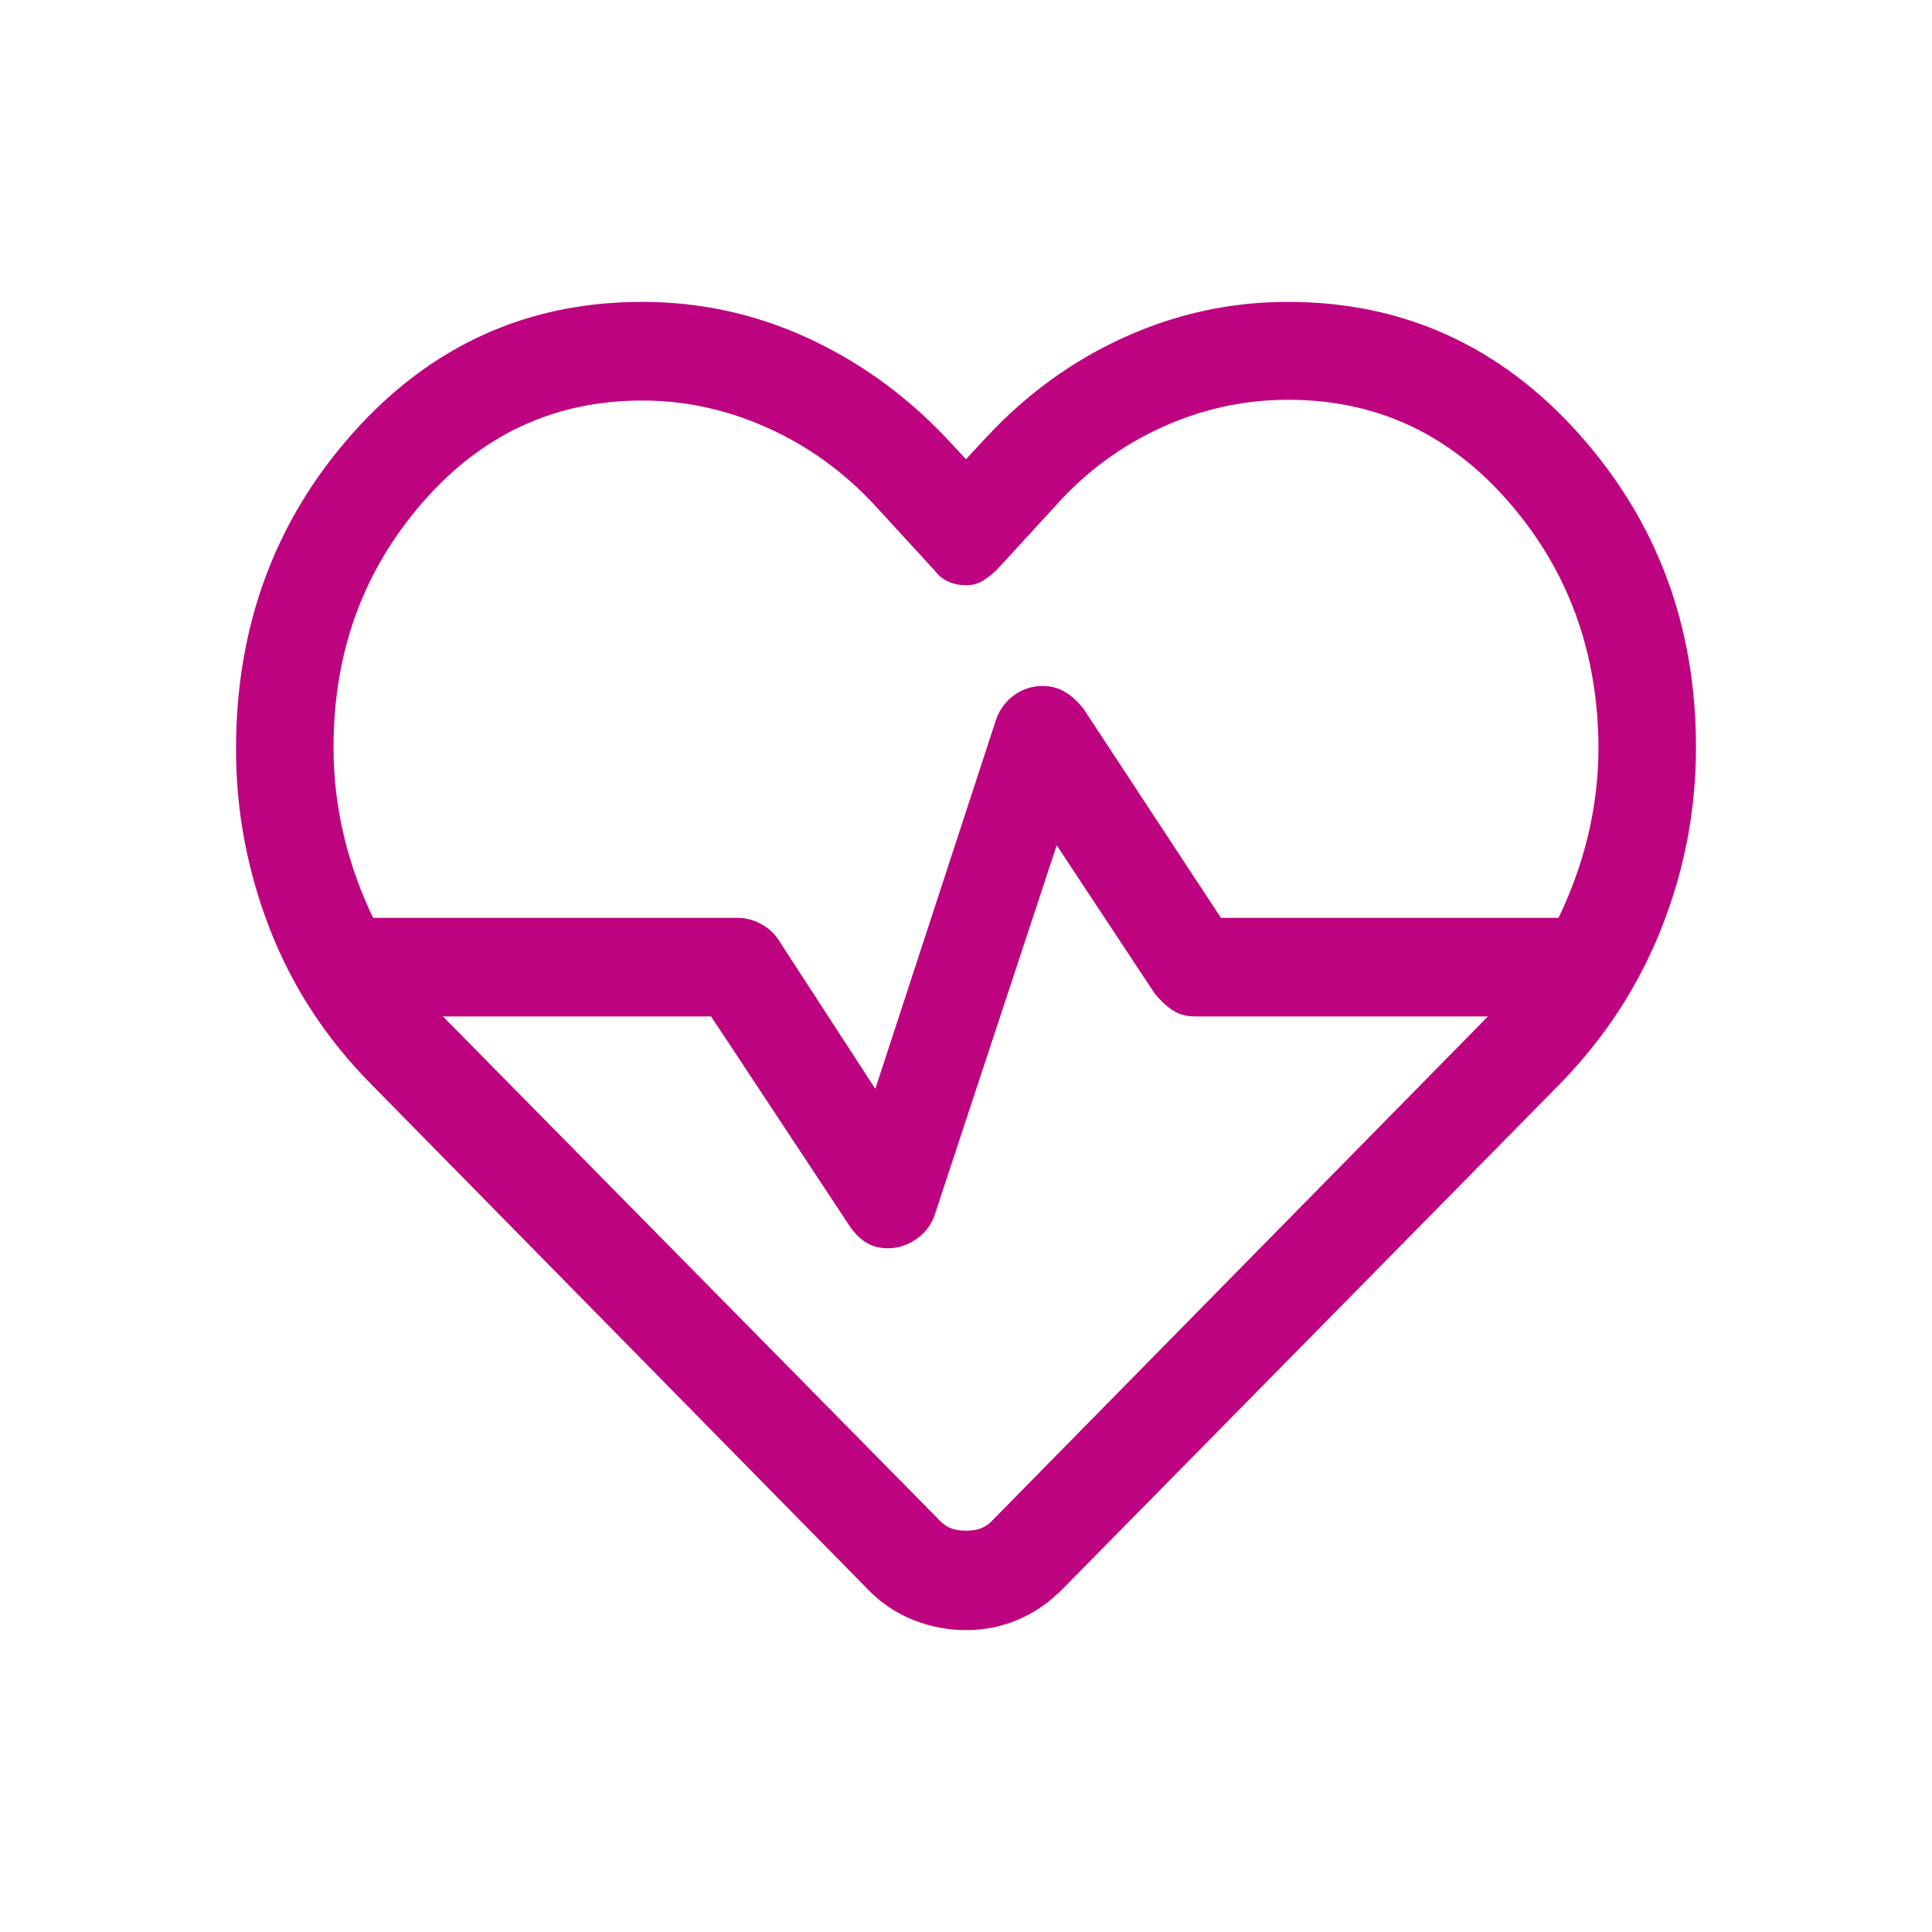 <svg xmlns="http://www.w3.org/2000/svg" width="88" height="88" viewBox="0 0 88 88" fill="none"><mask id="mask0_310_574" style="mask-type:alpha" maskUnits="userSpaceOnUse" x="0" y="0" width="88" height="88"><rect width="88" height="88" fill="#D9D9D9"></rect><rect x="0.5" y="0.5" width="87" height="87" stroke="url(#paint0_linear_310_574)" stroke-opacity="0.4"></rect></mask><g mask="url(#mask0_310_574)"><path d="M44 74C43.203 74 42.427 73.849 41.672 73.547C40.917 73.245 40.252 72.791 39.678 72.187L17.072 49.195C15.046 47.142 13.527 44.812 12.516 42.207C11.505 39.601 11 36.906 11 34.122C11 28.577 12.75 23.837 16.25 19.902C19.751 15.967 24.084 14 29.25 14C31.828 14 34.281 14.529 36.608 15.587C38.935 16.645 41.01 18.127 42.831 20.031L44 21.283L45.102 20.098C46.91 18.149 48.983 16.645 51.322 15.587C53.659 14.529 56.107 14 58.663 14C63.829 14 68.177 15.967 71.706 19.902C75.235 23.837 77 28.547 77 34.034C77 36.84 76.486 39.547 75.457 42.152C74.428 44.758 72.918 47.088 70.928 49.141L48.235 72.187C47.638 72.791 46.982 73.245 46.267 73.547C45.553 73.849 44.797 74 44 74ZM47.499 31.496C47.834 31.496 48.136 31.579 48.406 31.746C48.675 31.913 48.921 32.139 49.144 32.424L55.476 42.055H71.146C71.783 40.757 72.262 39.437 72.581 38.094C72.899 36.752 73.058 35.399 73.058 34.034C73.036 29.63 71.652 25.85 68.905 22.694C66.158 19.538 62.75 17.959 58.68 17.959C56.642 17.959 54.688 18.385 52.818 19.235C50.947 20.086 49.317 21.285 47.928 22.833L45.183 25.825C44.986 26 44.802 26.141 44.628 26.247C44.454 26.353 44.245 26.406 44 26.406C43.733 26.406 43.494 26.357 43.284 26.257C43.073 26.158 42.9 26.014 42.764 25.825L40.018 22.833C38.591 21.296 36.941 20.105 35.067 19.261C33.193 18.416 31.254 17.994 29.25 17.994C25.2 17.994 21.803 19.57 19.058 22.723C16.314 25.875 14.942 29.645 14.942 34.034C14.942 35.43 15.102 36.797 15.422 38.137C15.743 39.476 16.214 40.782 16.835 42.055H33.579C33.906 42.055 34.217 42.132 34.512 42.288C34.806 42.443 35.041 42.645 35.216 42.894L39.945 50.17L45.59 32.904C45.724 32.489 45.964 32.15 46.31 31.889C46.656 31.627 47.053 31.496 47.499 31.496ZM48.055 37.932L42.357 55.198C42.229 55.613 41.984 55.952 41.622 56.214C41.26 56.475 40.866 56.606 40.44 56.606C40.087 56.606 39.788 56.523 39.541 56.356C39.294 56.189 39.077 55.963 38.889 55.678L32.524 46.047H19.577L42.511 69.317C42.733 69.565 42.961 69.736 43.194 69.831C43.427 69.926 43.696 69.973 44 69.973C44.304 69.973 44.573 69.926 44.806 69.831C45.039 69.736 45.267 69.565 45.489 69.317L68.37 46.047H54.421C54.069 46.047 53.764 45.958 53.506 45.78C53.248 45.602 53.007 45.37 52.784 45.087L48.055 37.932Z" fill="#BE0380" stroke="#BE0380" stroke-width="0.5"></path></g><defs><linearGradient id="paint0_linear_310_574" x1="0" y1="44" x2="88" y2="44" gradientUnits="userSpaceOnUse"><stop stop-color="#A4A0A3"></stop><stop offset="1" stop-color="#F9F9F9"></stop></linearGradient></defs></svg>